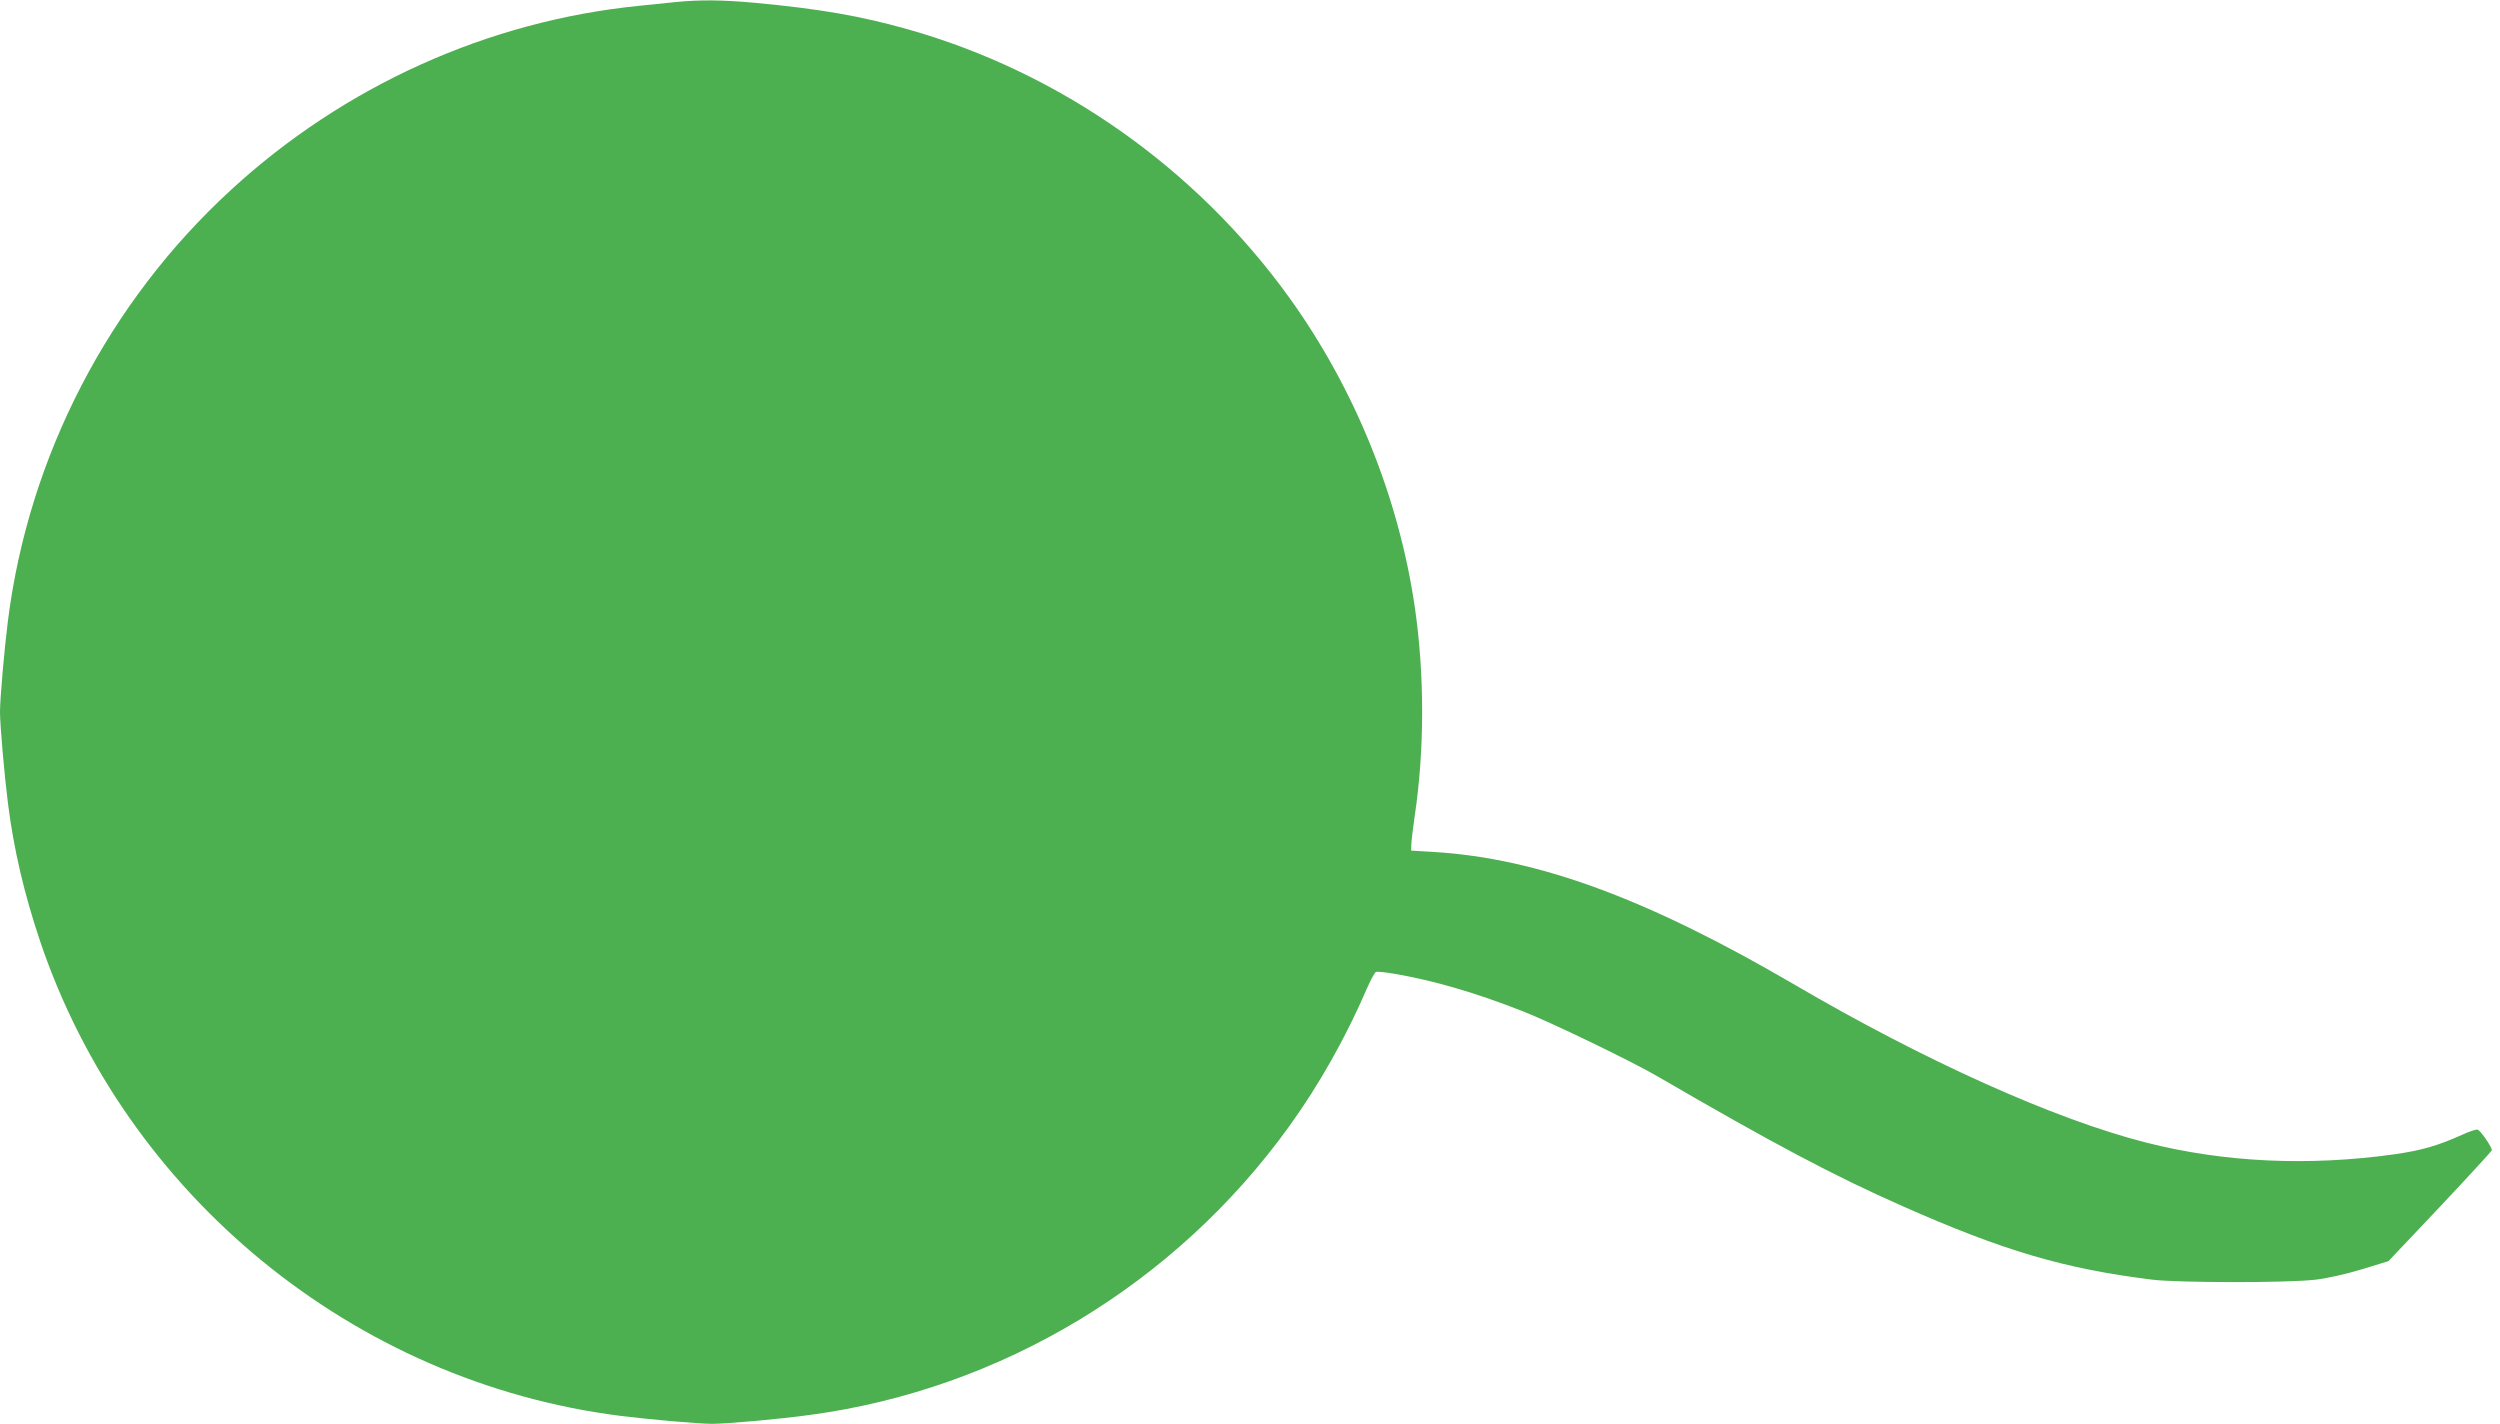 <?xml version="1.0" standalone="no"?>
<!DOCTYPE svg PUBLIC "-//W3C//DTD SVG 20010904//EN"
 "http://www.w3.org/TR/2001/REC-SVG-20010904/DTD/svg10.dtd">
<svg version="1.0" xmlns="http://www.w3.org/2000/svg"
 width="1280pt" height="729pt" viewBox="0 0 1280 729"
 preserveAspectRatio="xMidYMid meet">
<g transform="translate(0,729) scale(0.1,-0.1)"
fill="#4caf50" stroke="none">
<path d="M3455 7279 c-44 -5 -127 -13 -185 -19 -773 -78 -1508 -410 -2087
-942 -627 -575 -1035 -1363 -1142 -2203 -18 -140 -41 -403 -41 -470 0 -67 23
-330 41 -470 30 -236 82 -458 164 -703 439 -1302 1606 -2258 2970 -2431 141
-18 403 -41 470 -41 78 0 345 24 505 46 977 132 1870 670 2452 1479 152 211
289 454 398 707 18 42 39 79 45 82 7 2 50 -2 96 -10 202 -35 412 -96 654 -191
144 -56 562 -258 695 -336 585 -340 899 -507 1250 -662 517 -229 828 -321
1280 -377 132 -16 695 -17 835 0 57 6 157 29 237 53 l137 42 263 278 c145 154
264 284 266 289 4 12 -56 100 -72 106 -7 3 -44 -9 -82 -27 -122 -55 -206 -79
-344 -99 -445 -62 -875 -41 -1272 60 -468 119 -1133 418 -1806 812 -750 438
-1310 644 -1842 676 l-115 7 1 30 c0 17 8 82 17 145 51 339 51 727 1 1070 -82
563 -307 1119 -642 1585 -478 664 -1175 1155 -1954 1375 -241 68 -448 104
-776 135 -174 16 -290 17 -417 4z"/>
</g>
</svg>
